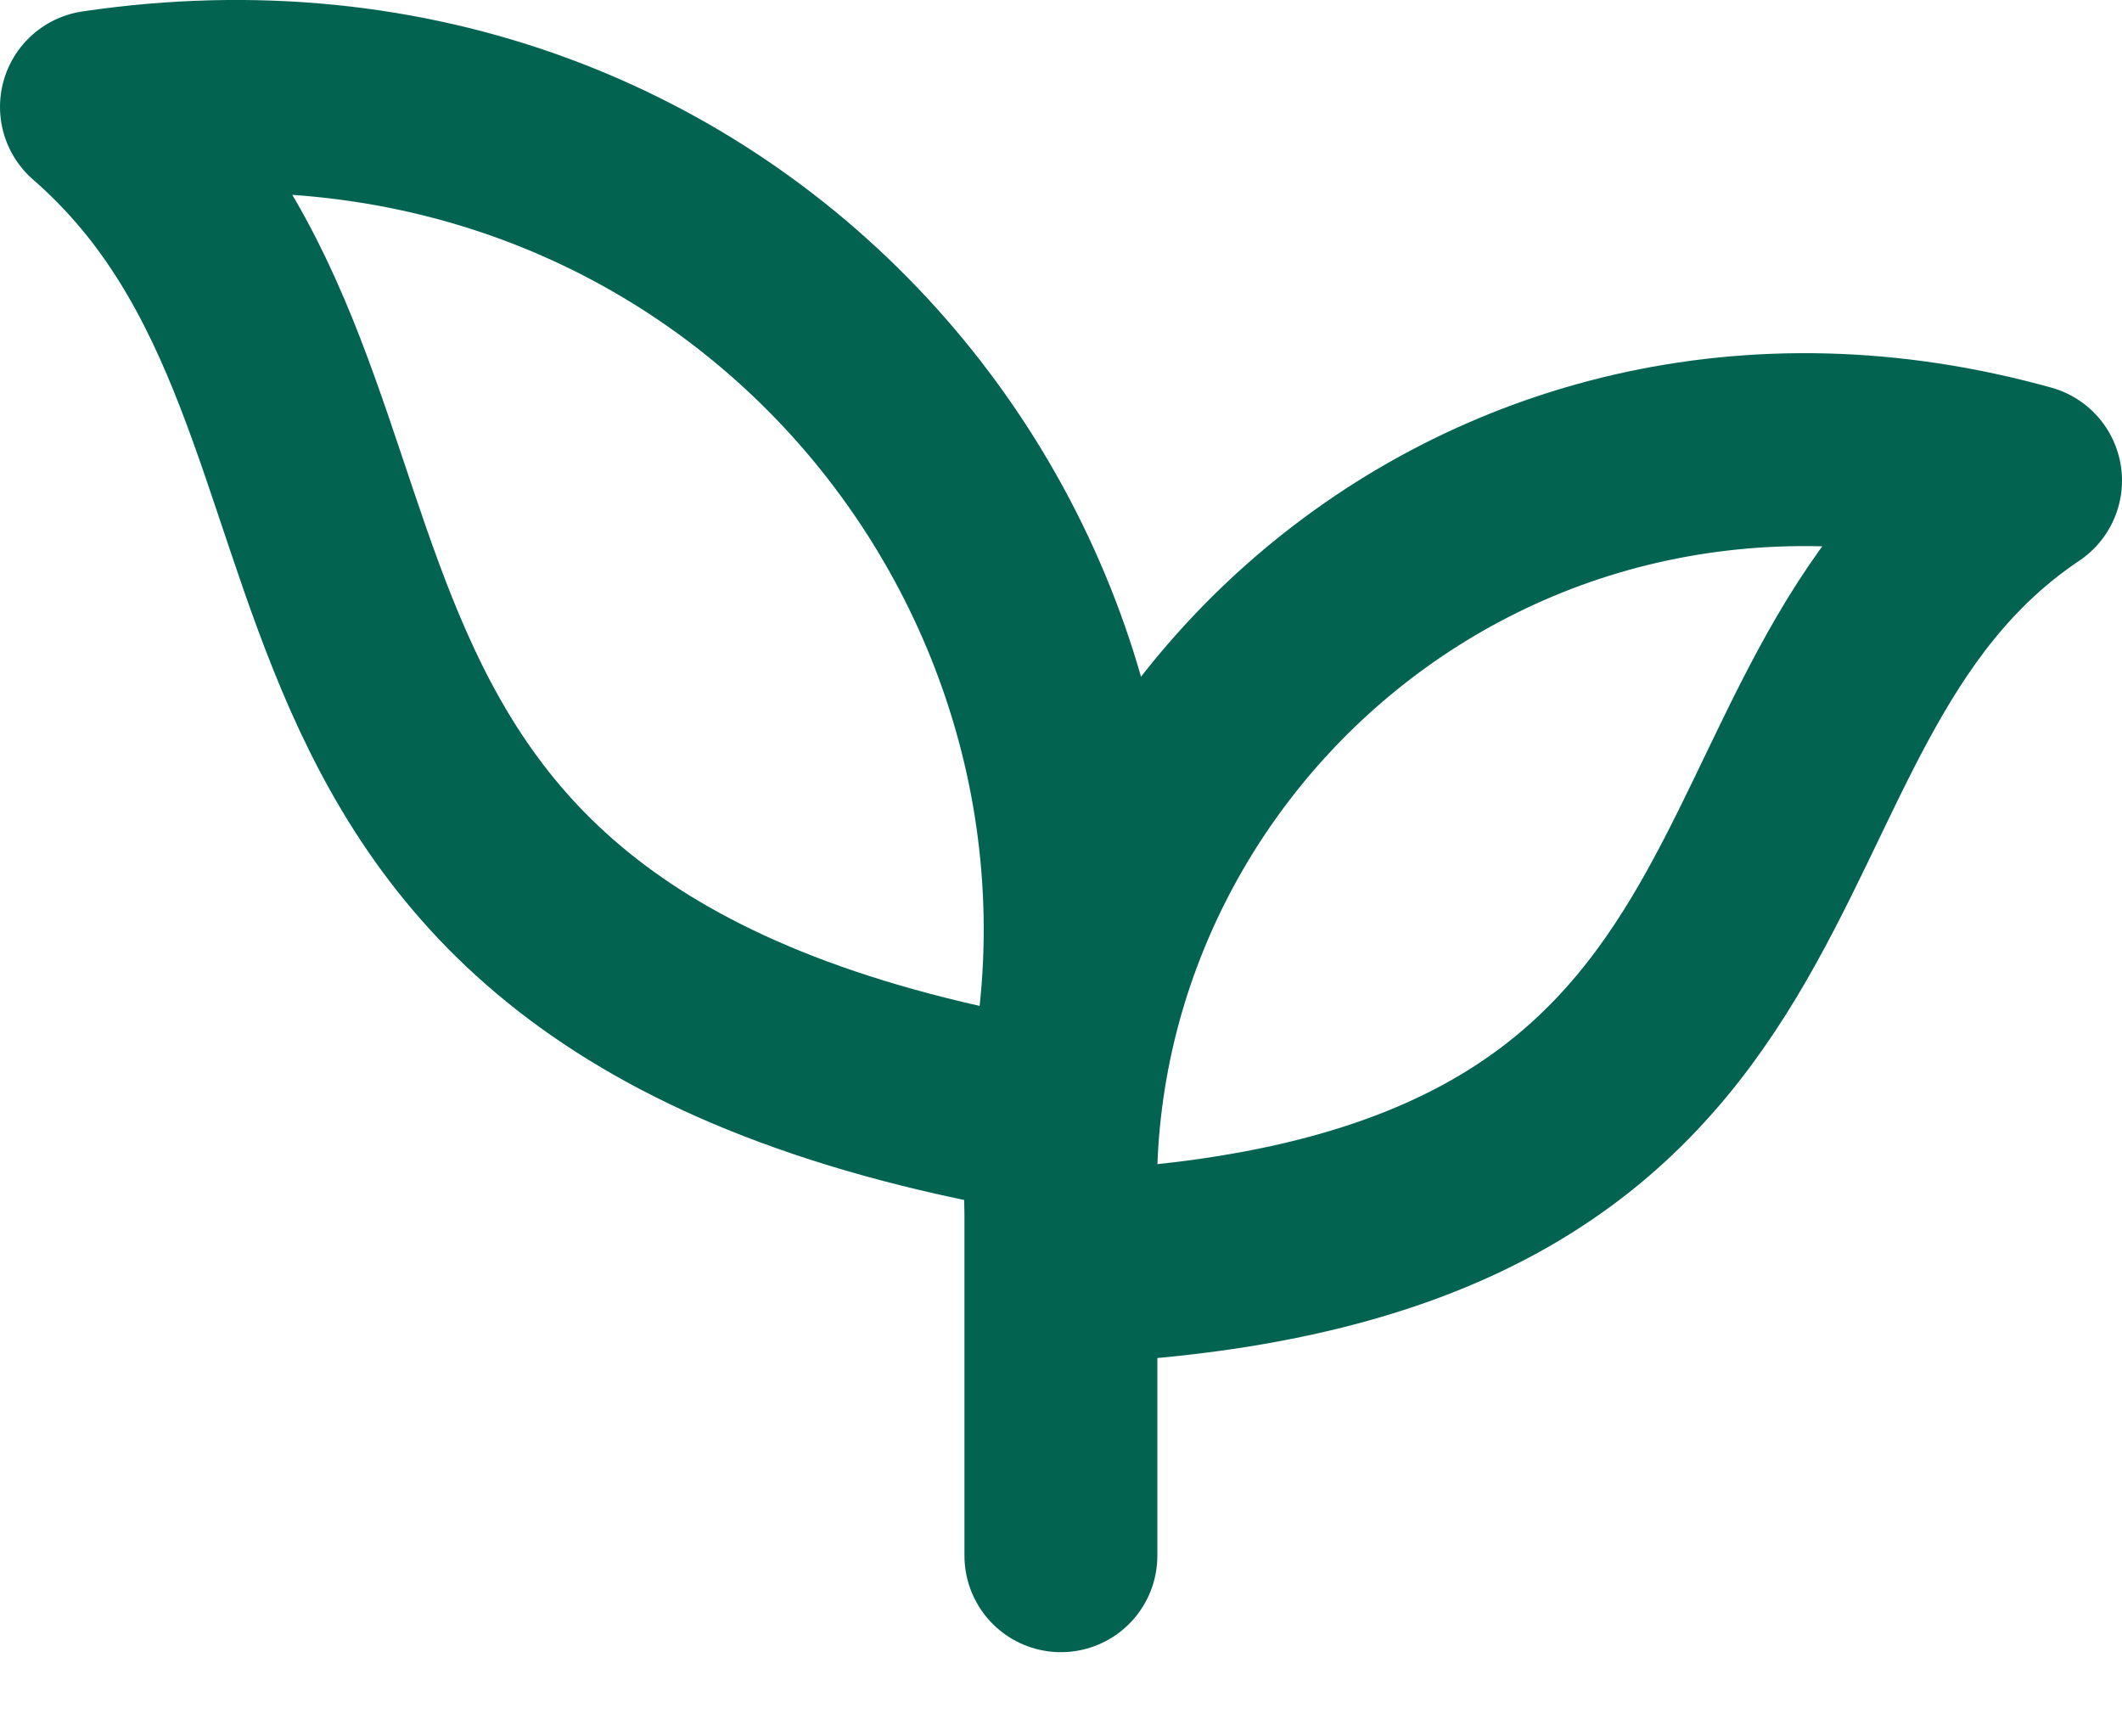 <svg width="22" height="18" viewBox="0 0 22 18" fill="none" xmlns="http://www.w3.org/2000/svg">
<path d="M10.999 12.575V16.127M21 4.982C15.294 3.39 10.476 7.975 11.04 13.139C19.224 12.813 17.478 7.344 21 4.982ZM1 1.108C7.588 0.132 12.32 5.922 10.967 11.604C1.884 10.093 4.598 4.237 1 1.108Z" stroke="#026351" stroke-width="2" stroke-miterlimit="22.926" stroke-linecap="round" stroke-linejoin="round"/>
</svg>
